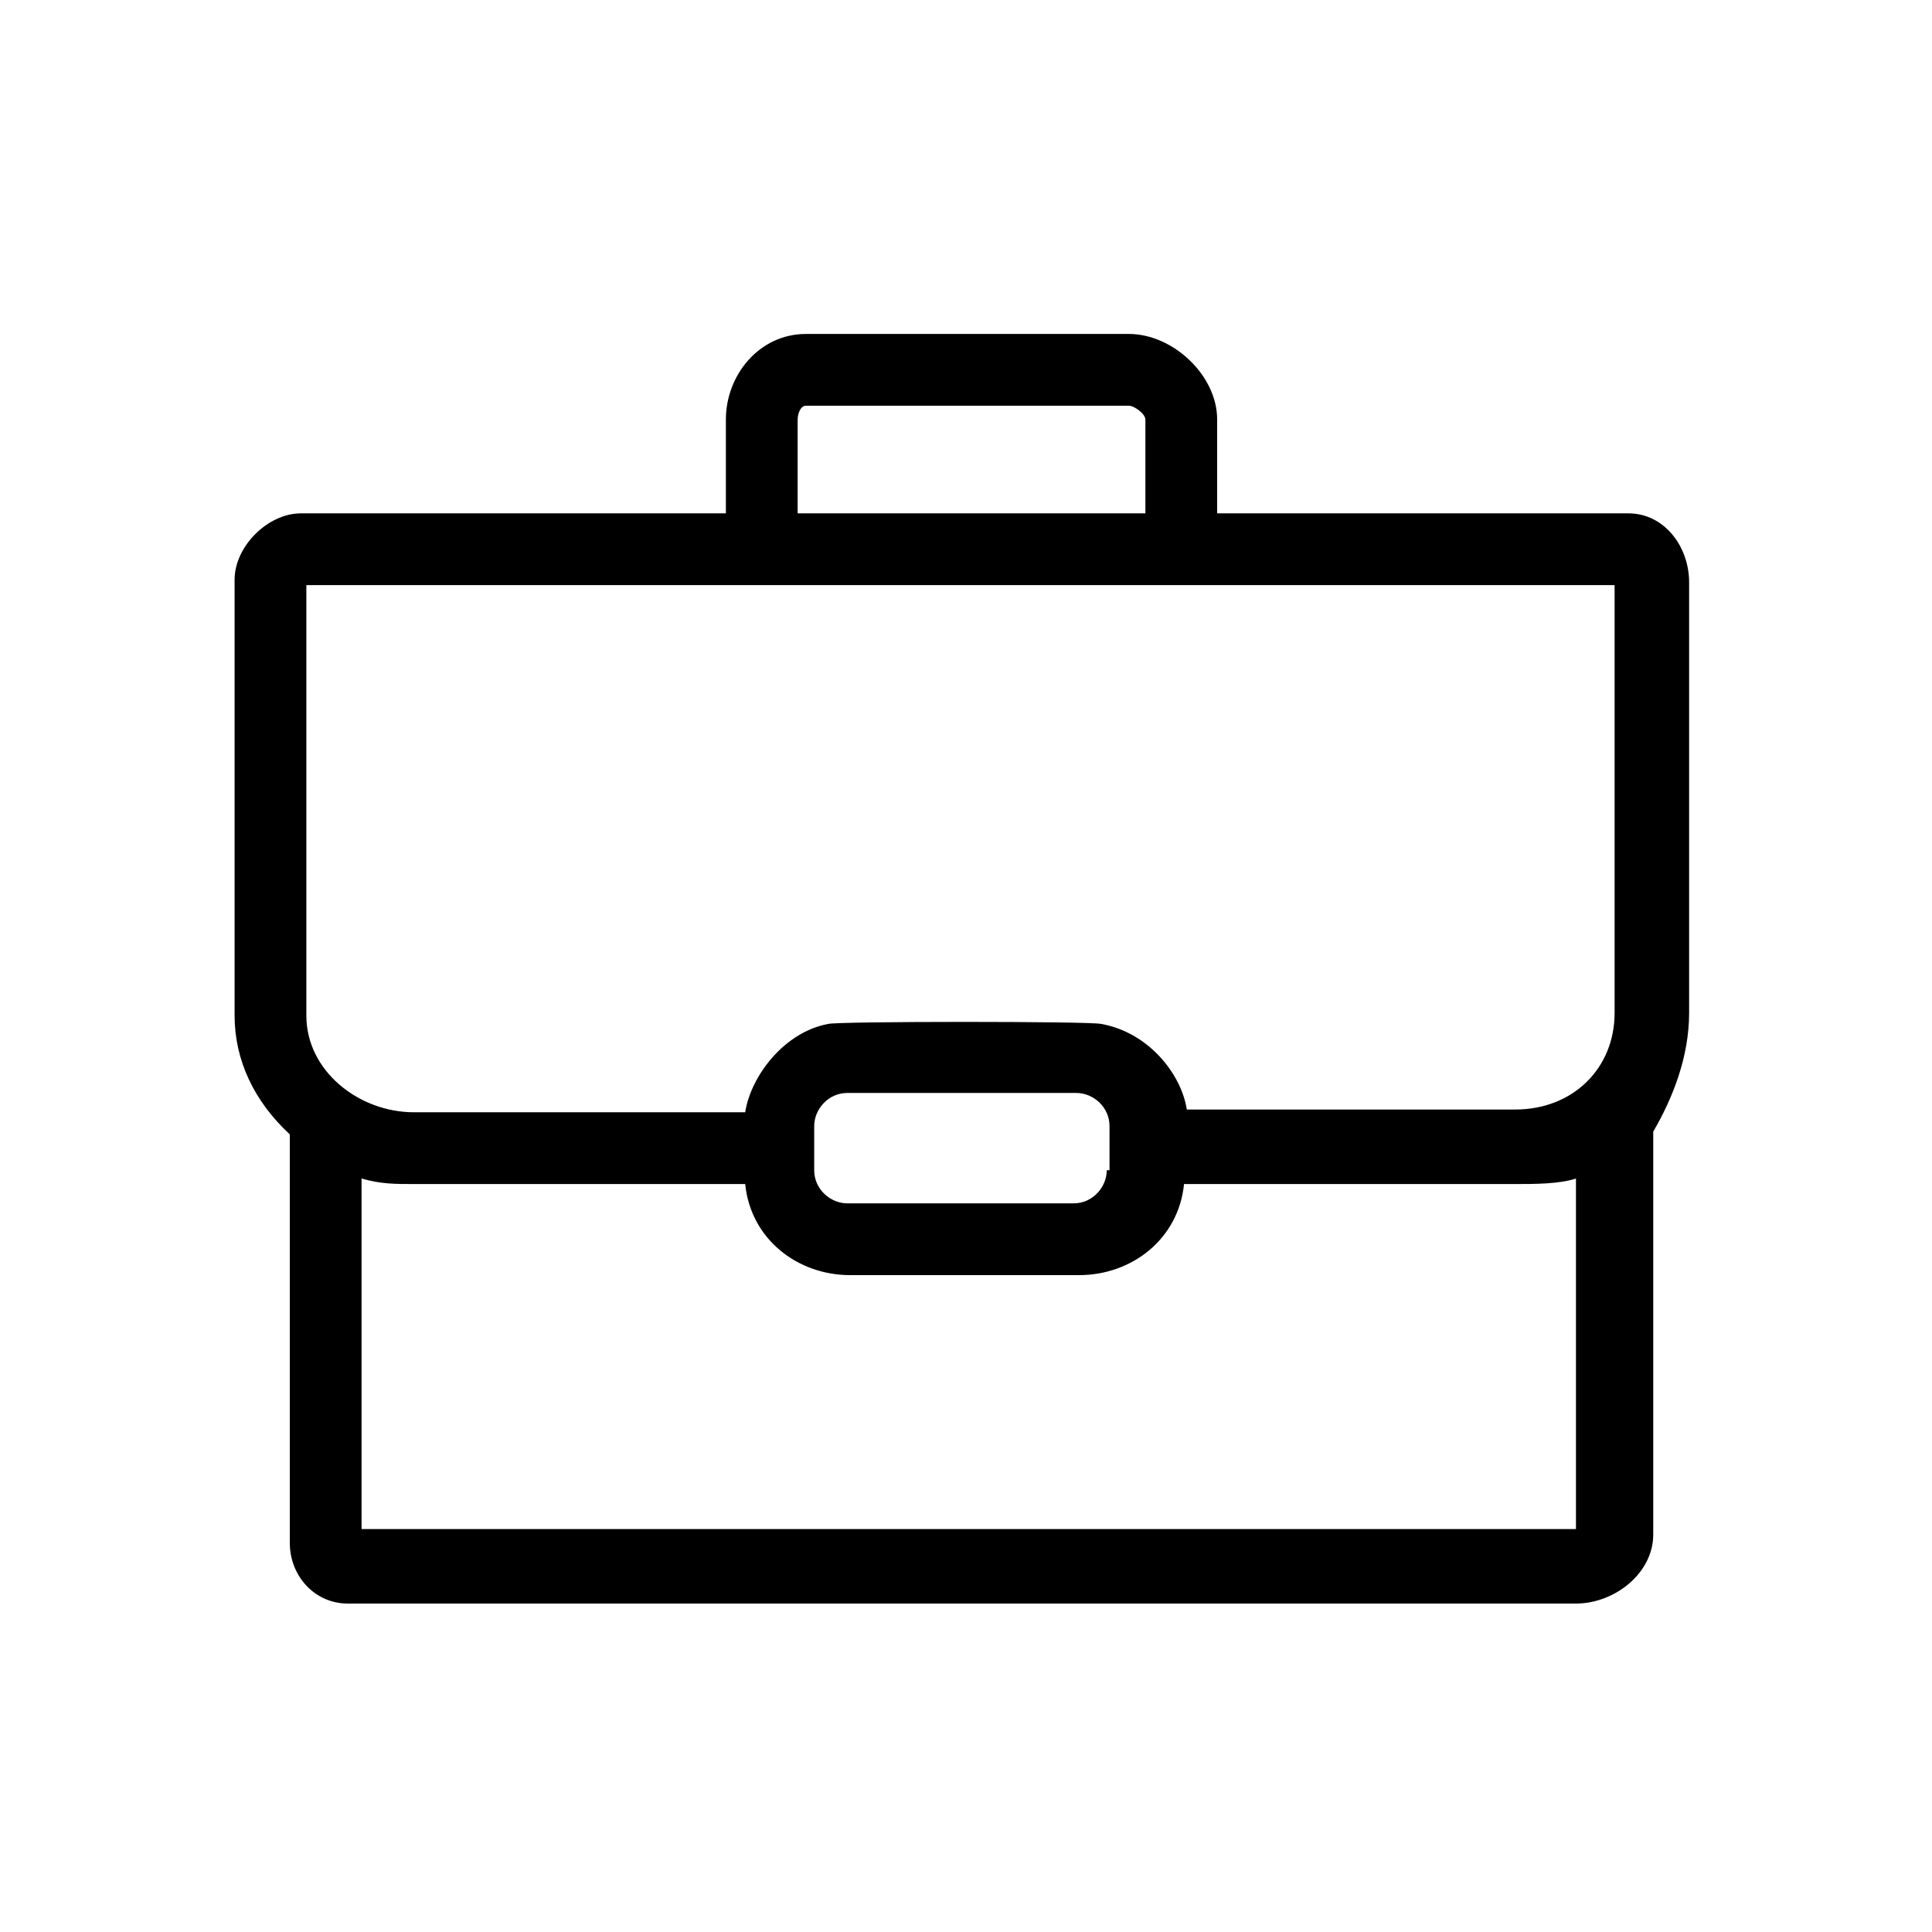 <?xml version="1.0" encoding="utf-8"?>
<!-- Generator: Adobe Illustrator 21.1.0, SVG Export Plug-In . SVG Version: 6.00 Build 0)  -->
<svg version="1.1" id="Layer_1" xmlns="http://www.w3.org/2000/svg" xmlns:xlink="http://www.w3.org/1999/xlink" x="0px" y="0px"
	 viewBox="0 0 70 70" style="enable-background:new 0 0 70 70;" xml:space="preserve">
<title>Group 8 Copy 3</title>
<desc>Created with Sketch.</desc>
<g id="Page-1">
	<g id="Listing-2" transform="translate(-61, -296)">
		<g id="Group-8-Copy-3" transform="translate(61, 296)">
			<path id="Fill-4" d="M13.1,42.7c0.7,0.2,1.2,0.2,1.9,0.2h12c0.2,2,1.9,3.3,3.8,3.3h8.3c1.9,0,3.6-1.3,3.8-3.3h12
				c0.7,0,1.6,0,2.2-0.2v12.7H13.1V42.7z M39.9,37.1c-0.3-0.1-9.6-0.1-9.9,0c-1.6,0.3-2.8,1.9-3,3.2H15c-2,0-3.9-1.5-3.9-3.5V21.2
				h47.4v15.5c0,2-1.5,3.5-3.6,3.5H43C42.8,38.9,41.6,37.4,39.9,37.1L39.9,37.1z M40.1,42.4c0,0.6-0.5,1.2-1.2,1.2h-8.2
				c-0.6,0-1.2-0.5-1.2-1.2v-1.6c0-0.6,0.5-1.2,1.2-1.2H39c0.6,0,1.2,0.5,1.2,1.2V42.4z M28.9,18.6v-3.4c0-0.2,0.1-0.5,0.3-0.5h11.7
				c0.2,0,0.6,0.3,0.6,0.5v3.4H28.9z M59,18.6H44.1v-3.4c0-1.6-1.6-3.1-3.2-3.1H29.2c-1.7,0-2.9,1.5-2.9,3.1v3.4H10.9
				c-1.2,0-2.4,1.2-2.4,2.4v15.8c0,1.6,0.7,3.1,2,4.3v14.8c0,1.2,0.9,2.2,2.1,2.2h44.5c1.4,0,2.8-1.1,2.8-2.5V41
				c0.7-1.2,1.3-2.7,1.3-4.3V21.1C61.2,19.8,60.3,18.6,59,18.6L59,18.6z"/>
		</g>
	</g>
</g>
</svg>
